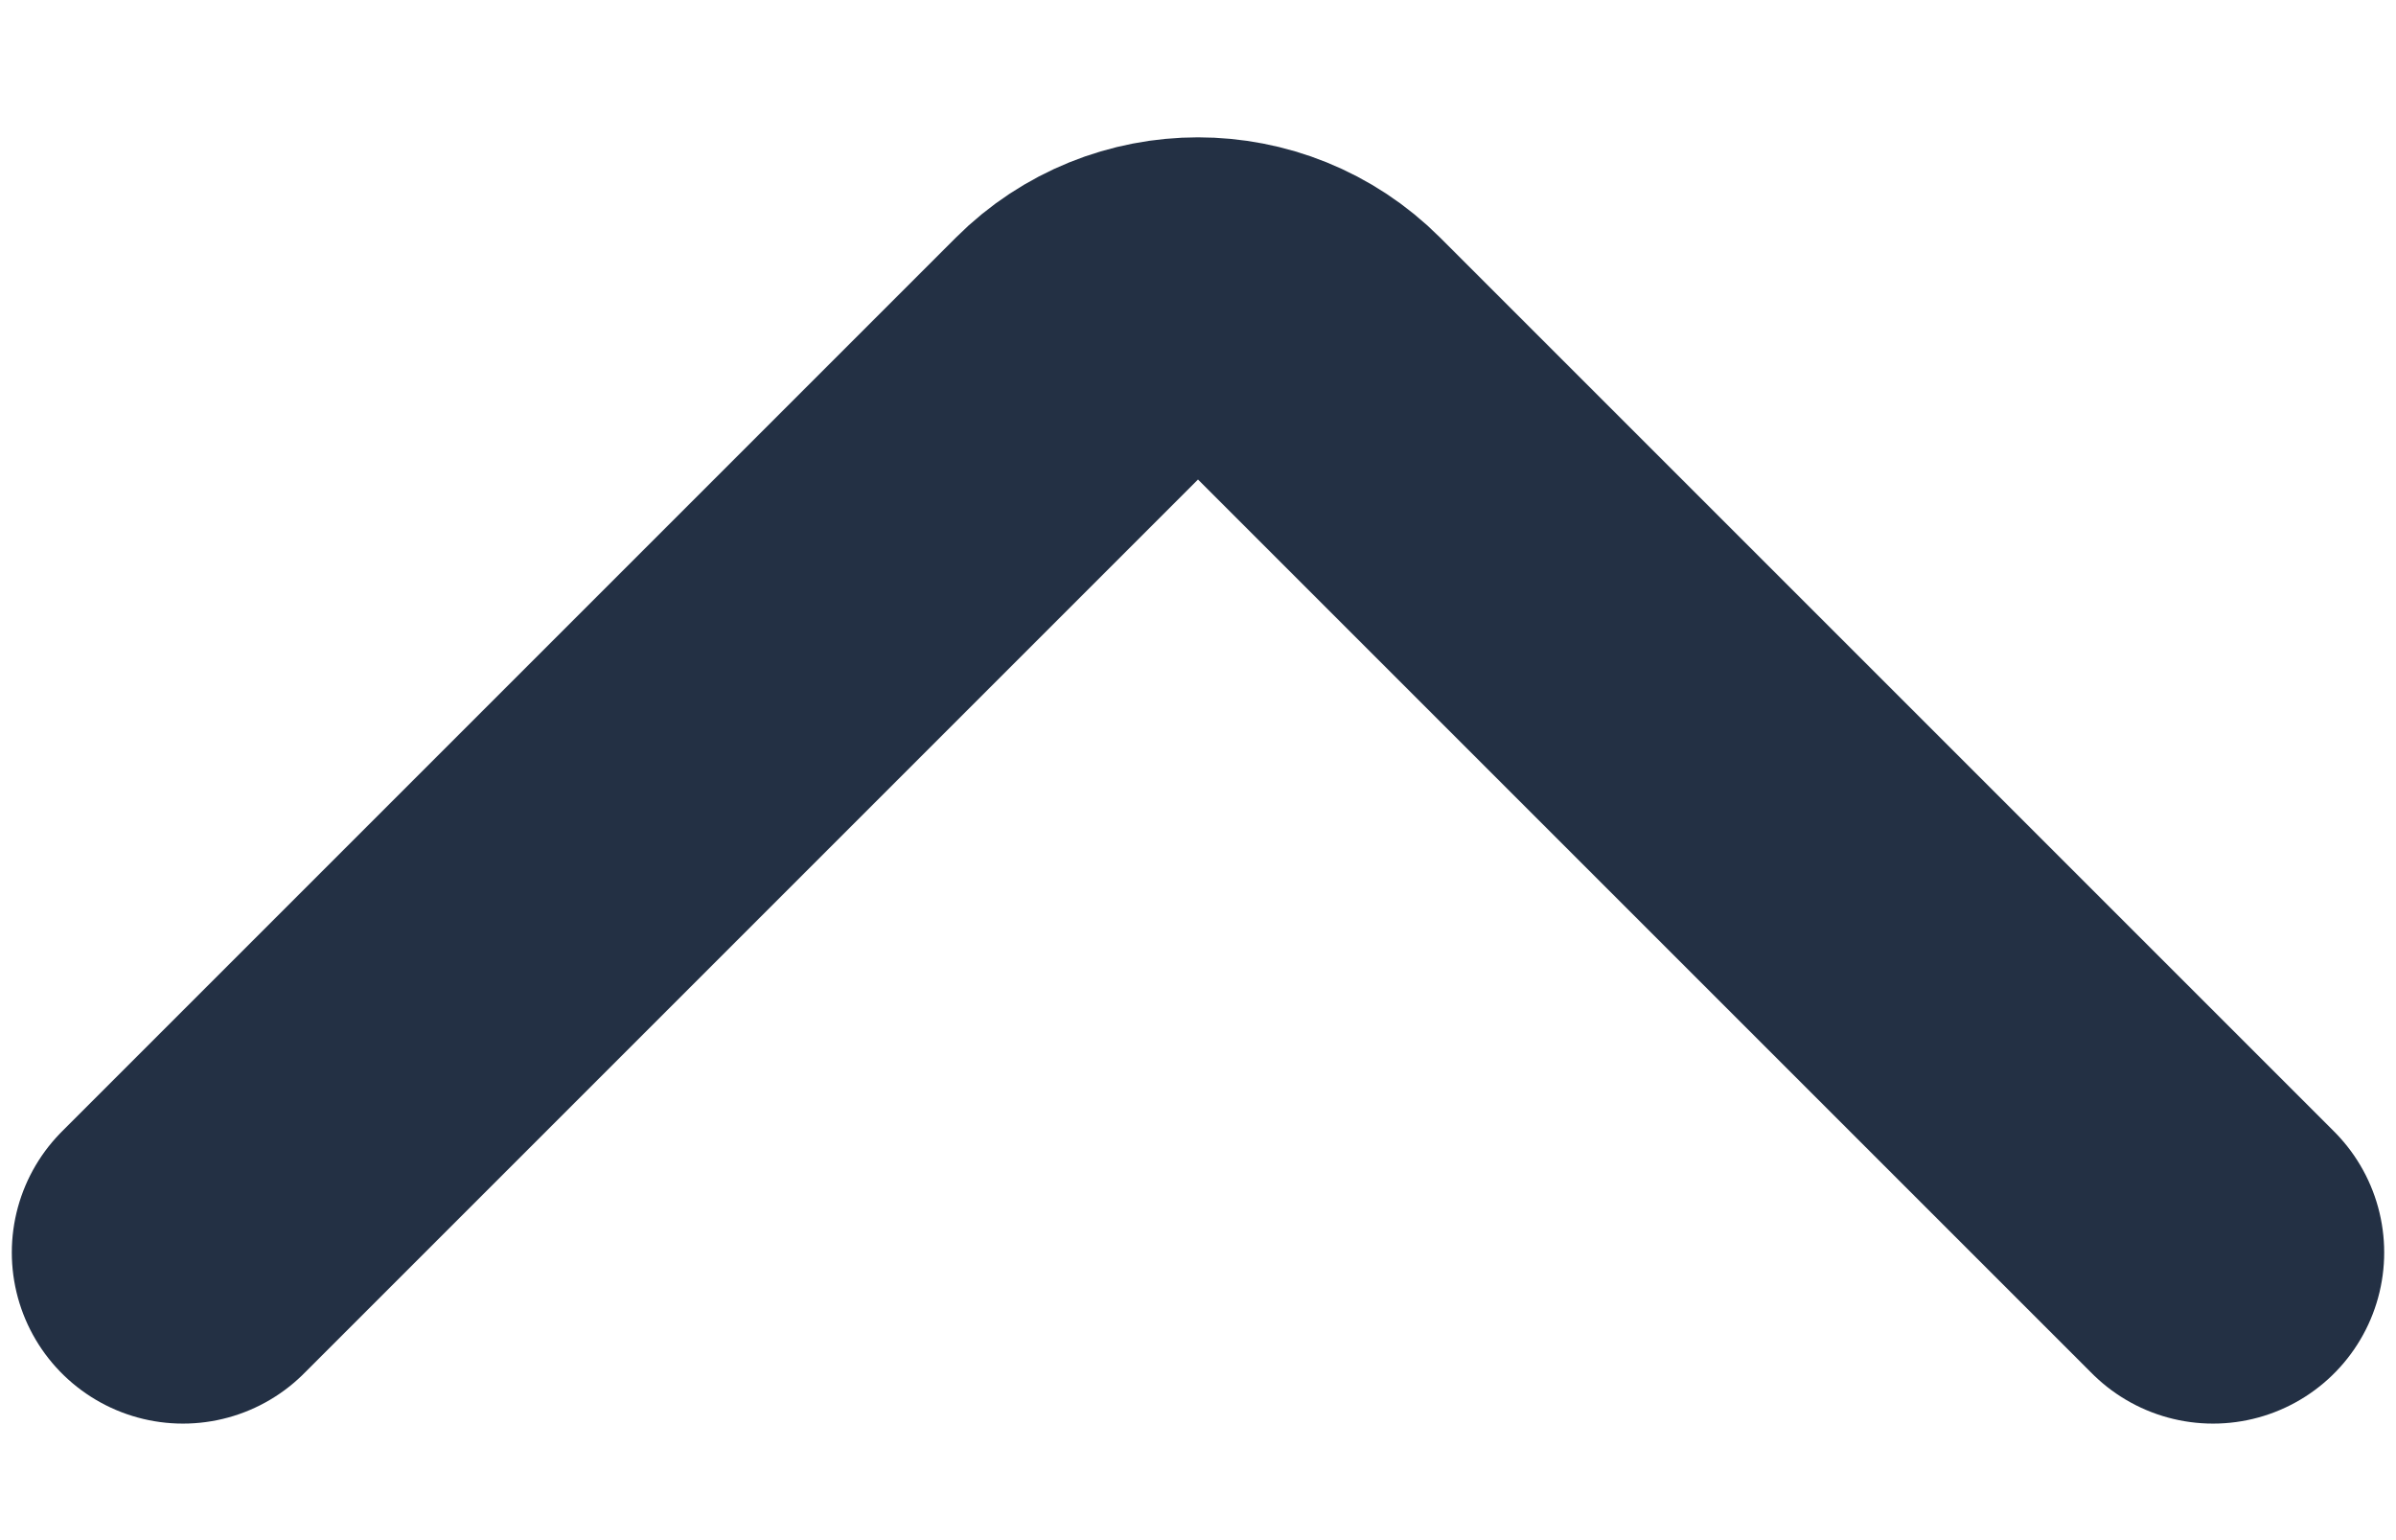<svg
    width="14" height="9" viewBox="0 0 14 9"
    fill="none" xmlns="http://www.w3.org/2000/svg"
  >
    <path
      d="M1.069 7.319L6.293 2.095C6.683 1.705 7.317 1.705 7.707 2.095L12.931 7.319"
      stroke="#233044"
      stroke-width="2"
      stroke-linecap="round"
    />
</svg>
